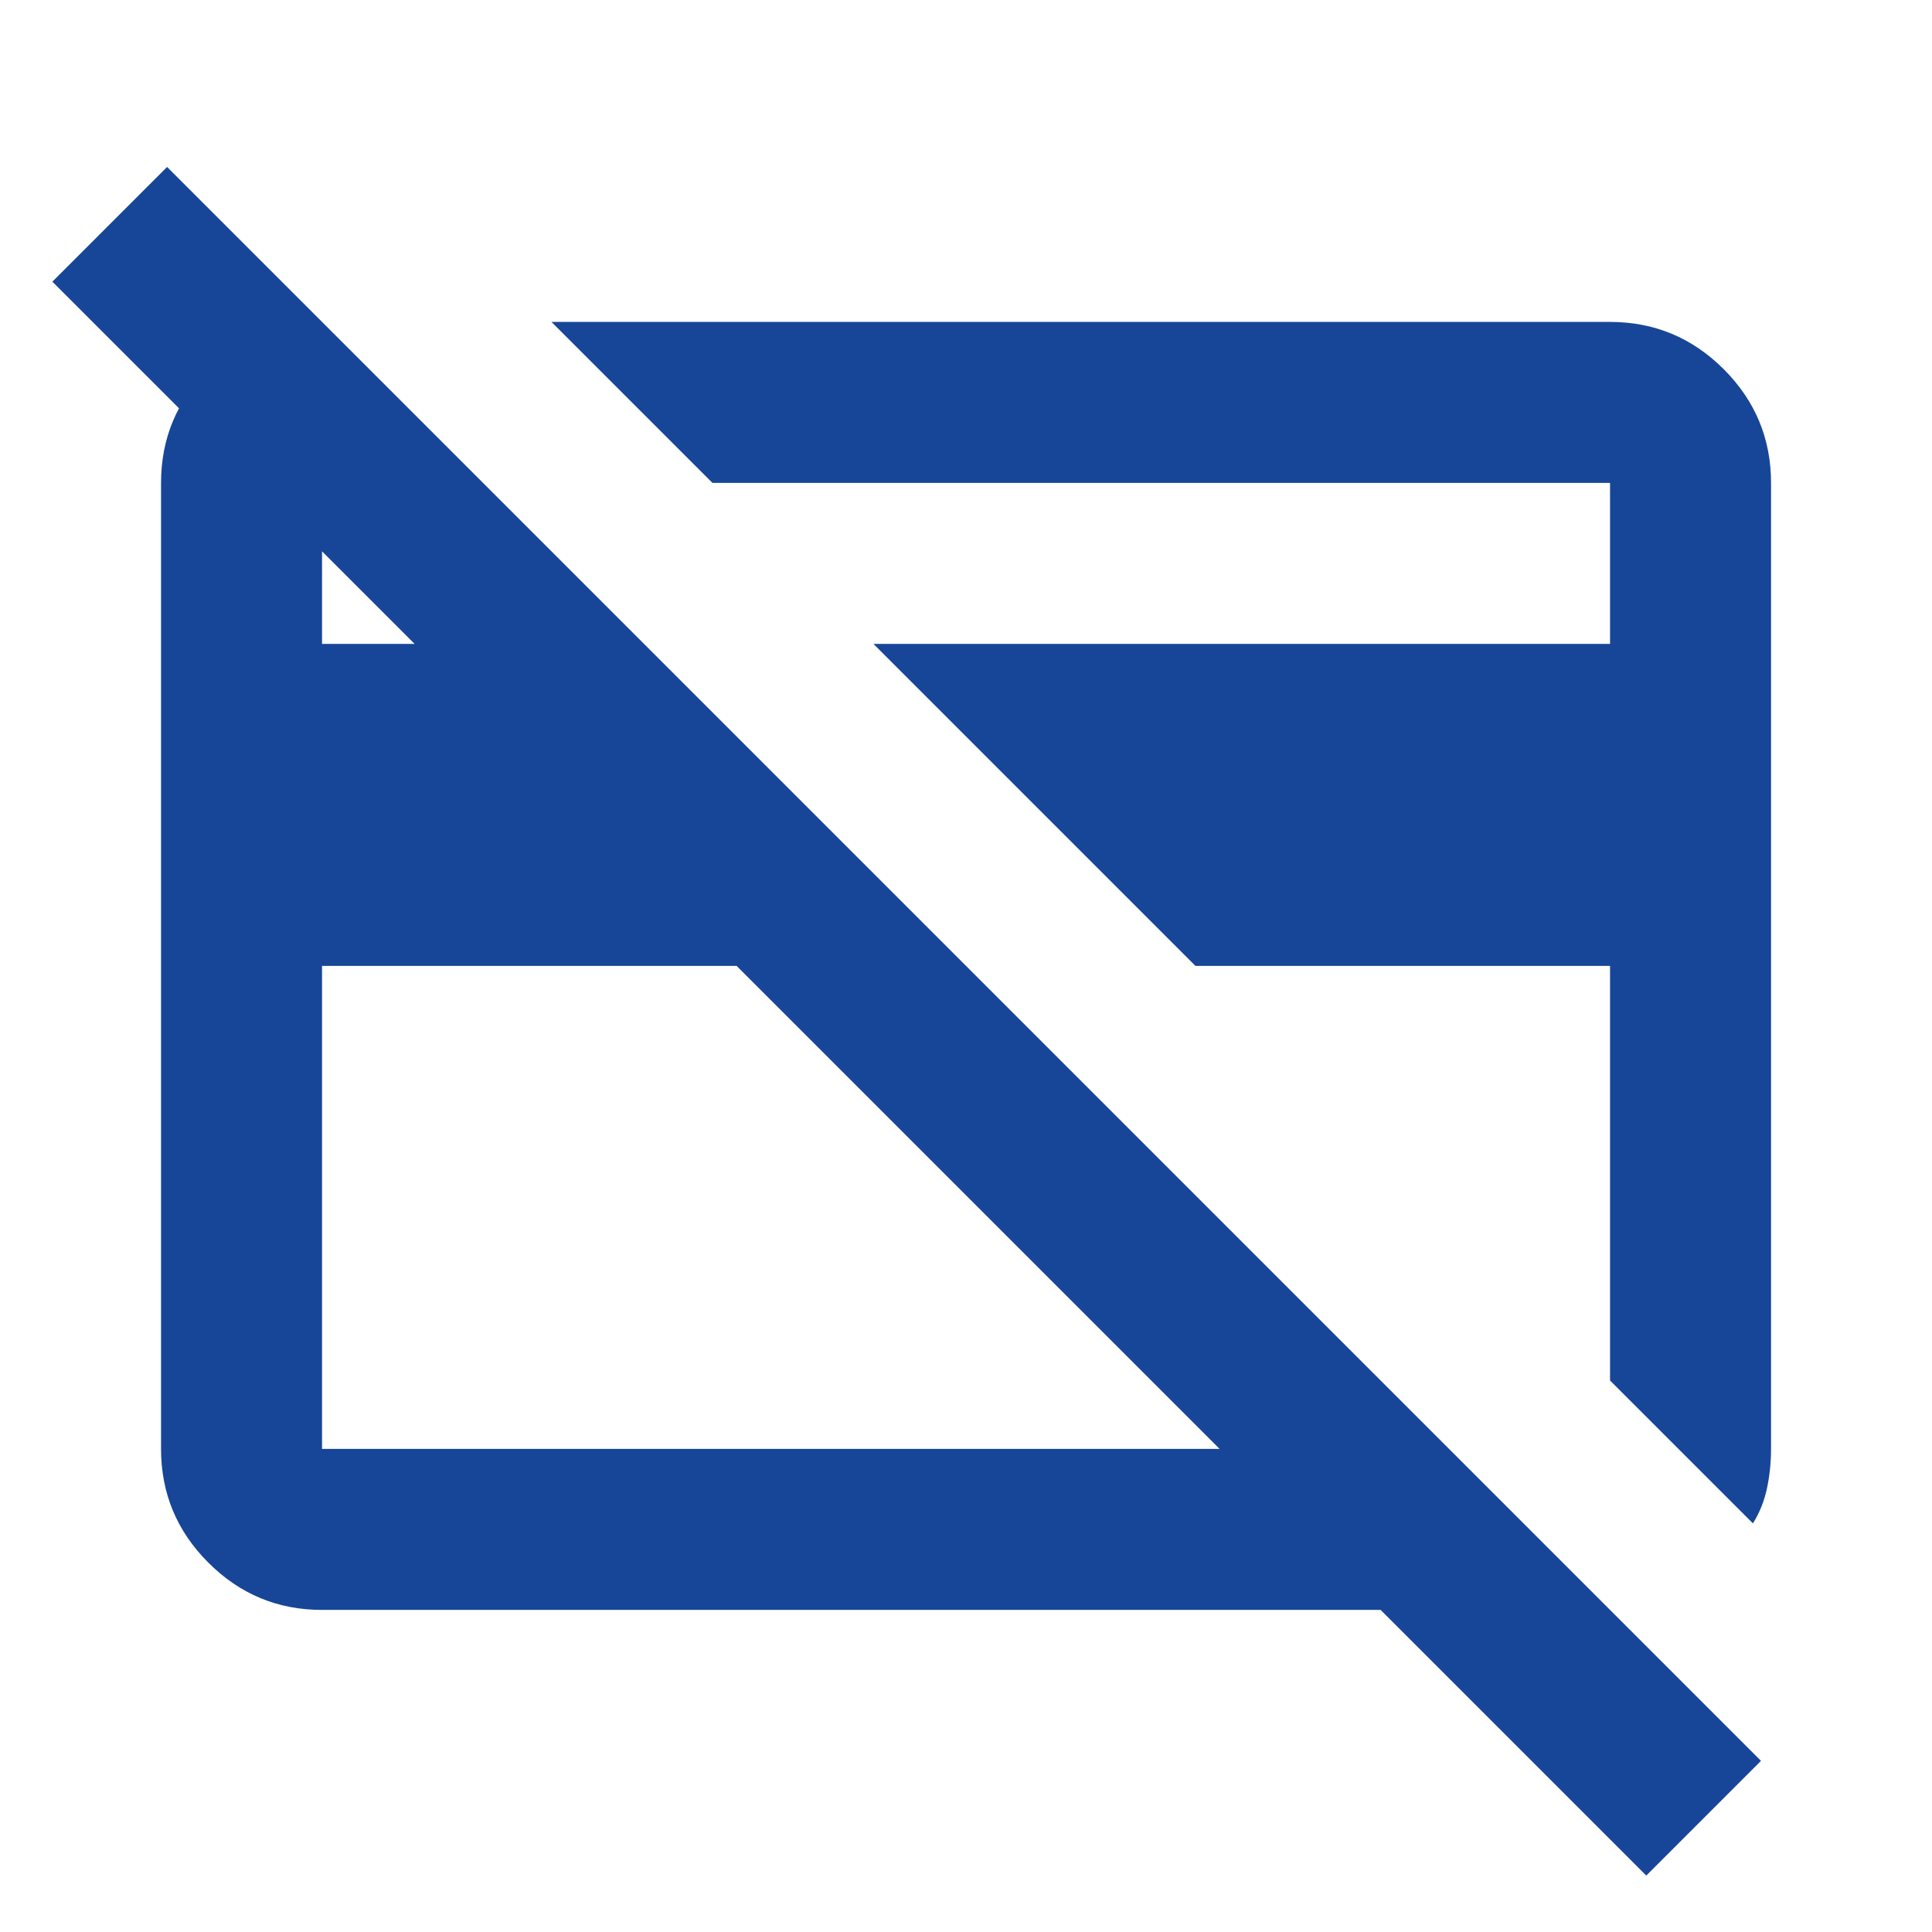 <svg width="48" height="48" viewBox="0 0 48 48" fill="none" xmlns="http://www.w3.org/2000/svg">
<mask id="mask0_423_5743" style="mask-type:alpha" maskUnits="userSpaceOnUse" x="0" y="0" width="48" height="48">
<rect width="48" height="48" fill="#D9D9D9"/>
</mask>
<g mask="url(#mask0_423_5743)">
<path d="M43.551 37.848L40.001 34.298V23.998H29.701L21.701 15.998H40.001V11.998H17.701L13.701 7.998H40.001C41.101 7.998 42.042 8.39 42.826 9.173C43.609 9.957 44.001 10.898 44.001 11.998V35.998C44.001 36.332 43.968 36.657 43.901 36.973C43.834 37.29 43.718 37.582 43.551 37.848ZM18.301 23.998H8.001V35.998H30.301L18.301 23.998ZM40.901 46.598L34.301 39.998H8.001C6.901 39.998 5.959 39.607 5.176 38.823C4.392 38.04 4.001 37.098 4.001 35.998V11.998C4.001 10.898 4.392 9.957 5.176 9.173C5.959 8.39 6.901 7.998 8.001 7.998L12.001 11.998H8.001V15.998H10.301L1.301 6.998L4.151 4.148L43.751 43.748L40.901 46.598Z" fill="#174698"/>
</g>
</svg>
